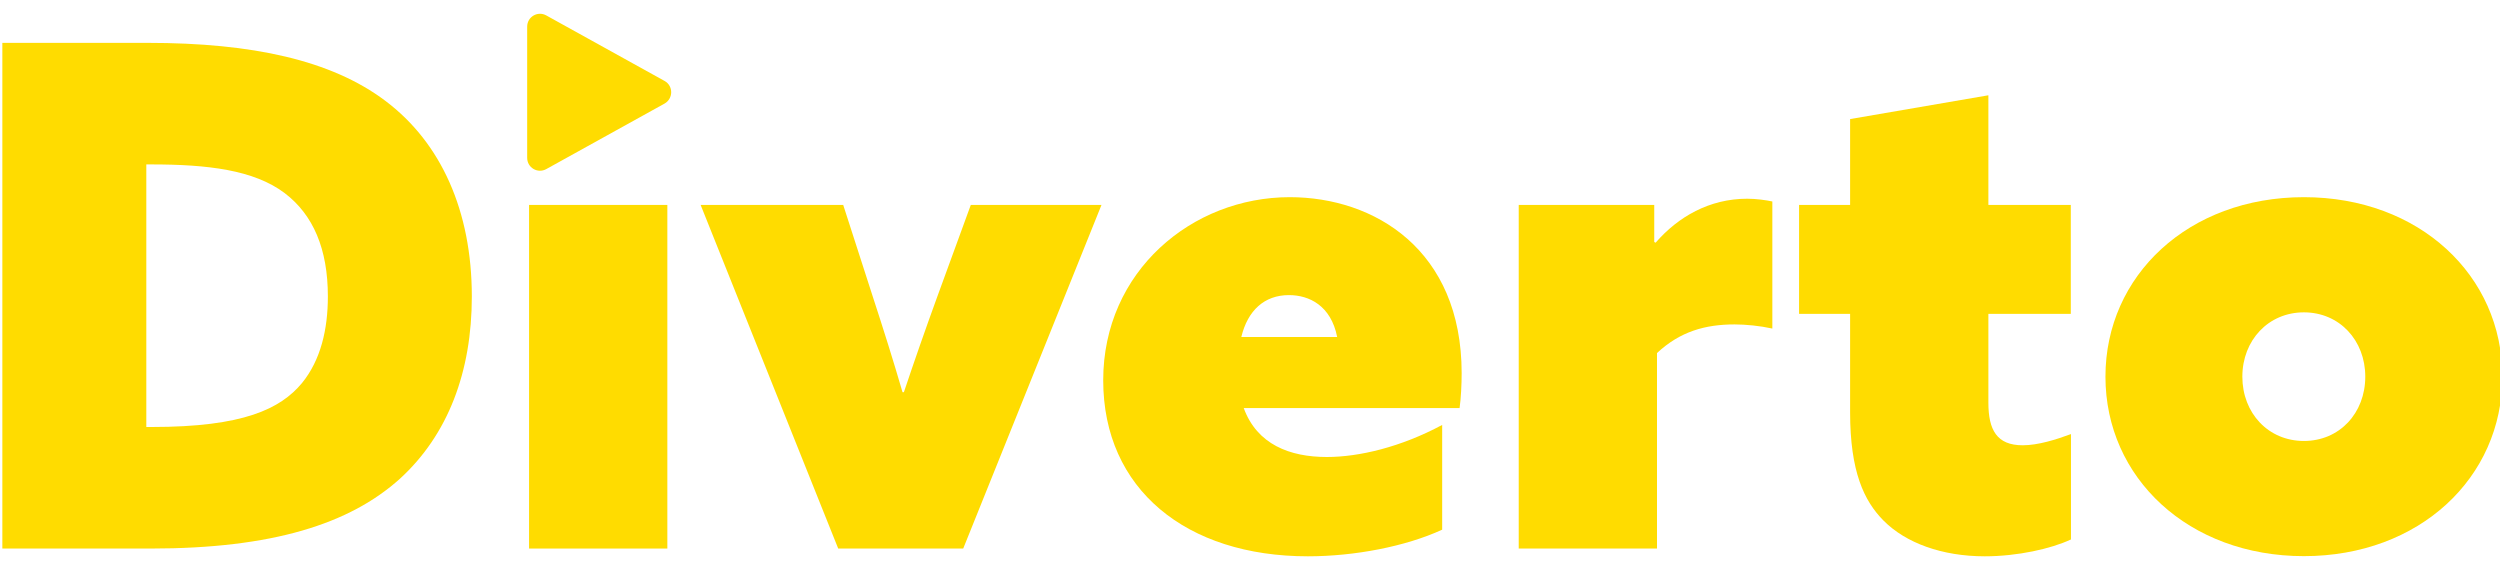 <?xml version="1.0" encoding="UTF-8"?> <svg xmlns="http://www.w3.org/2000/svg" xmlns:xlink="http://www.w3.org/1999/xlink" version="1.1" x="0px" y="0px" viewBox="0 0 349.54 78.57" width="312" height="70" xml:space="preserve"><defs><symbol id="diverto" viewBox="0 0 145 32" fill="#212529"><path class="cls-1" d="M0,2.22H8.43c6.08,0,10.66,1.01,13.78,3.36,3.24,2.43,5.02,6.4,5.02,11.35,0,4.37-1.38,8.02-4.17,10.57-2.92,2.63-7.41,4.05-14.46,4.05H0V2.22ZM8.67,24.5c5.31,0,7.46-1.05,8.71-2.55,1.09-1.34,1.5-3.12,1.5-5.02,0-2.76-.85-4.74-2.51-6-1.78-1.34-4.46-1.66-7.74-1.66h-.28v15.23h.32Z" fill="#FFDC00"></path><rect class="cls-1" x="30.55" y="11.62" width="8.02" height="19.93" fill="#FFDC00"></rect><path class="cls-1" d="M40.51,11.62h8.26l1.7,5.27c.65,1.99,1.21,3.77,1.74,5.59h.08c.61-1.82,1.22-3.57,1.94-5.55l1.94-5.31h7.58l-8.02,19.93h-7.25l-7.98-19.93Z" fill="#FFDC00"></path><path class="cls-1" d="M83.5,30.46c-2.11,.97-5.07,1.54-7.78,1.54-7.05,0-11.87-3.89-11.87-10.21s5.15-10.62,10.82-10.62c4.9,0,9.97,3.04,9.97,10.21,0,.65-.04,1.46-.12,2.02h-12.52c.77,2.11,2.67,2.84,4.82,2.84,1.86,0,4.29-.57,6.69-1.86v6.08Zm-6.08-11.18c-.36-1.82-1.62-2.43-2.8-2.43-1.42,0-2.39,.89-2.76,2.43h5.55Z" fill="#FFDC00"></path><path class="cls-1" d="M87.95,11.62h7.86v2.15l.08,.04c1.3-1.5,3.12-2.55,5.31-2.55,.53,0,1.09,.08,1.46,.16v7.37c-.73-.16-1.54-.24-2.19-.24-1.7,0-3.16,.41-4.5,1.66v11.34h-8.02V11.62Z" fill="#FFDC00"></path><path class="cls-1" d="M119.96,31.03c-1.13,.53-3.08,.97-4.98,.97-2.47,0-4.58-.77-5.87-2.07-1.13-1.14-1.94-2.84-1.94-6.28v-5.71h-2.96v-6.32h2.96V6.64l8.02-1.38v6.36h4.78v6.32h-4.78v5.15c0,1.58,.49,2.47,1.99,2.47,.89,0,1.94-.33,2.8-.65v6.12Z" fill="#FFDC00"></path><path class="cls-1" d="M133.49,11.17c6.69,0,11.51,4.54,11.51,10.41s-4.82,10.41-11.51,10.41-11.51-4.54-11.51-10.41,4.82-10.41,11.51-10.41m0,14.14c2.07,0,3.56-1.62,3.56-3.73s-1.5-3.73-3.56-3.73-3.57,1.62-3.57,3.73,1.5,3.73,3.57,3.73" fill="#FFDC00"></path><path class="cls-1" d="M38.41,5.74l-6.86,3.8c-.5,.28-1.11-.08-1.11-.65V1.28c0-.57,.61-.93,1.11-.65l6.86,3.8c.51,.28,.51,1.02,0,1.31" fill="#FFDC00"></path></symbol></defs><use x="0" y="0" href="#diverto" fill="#D0091E"></use></svg> 